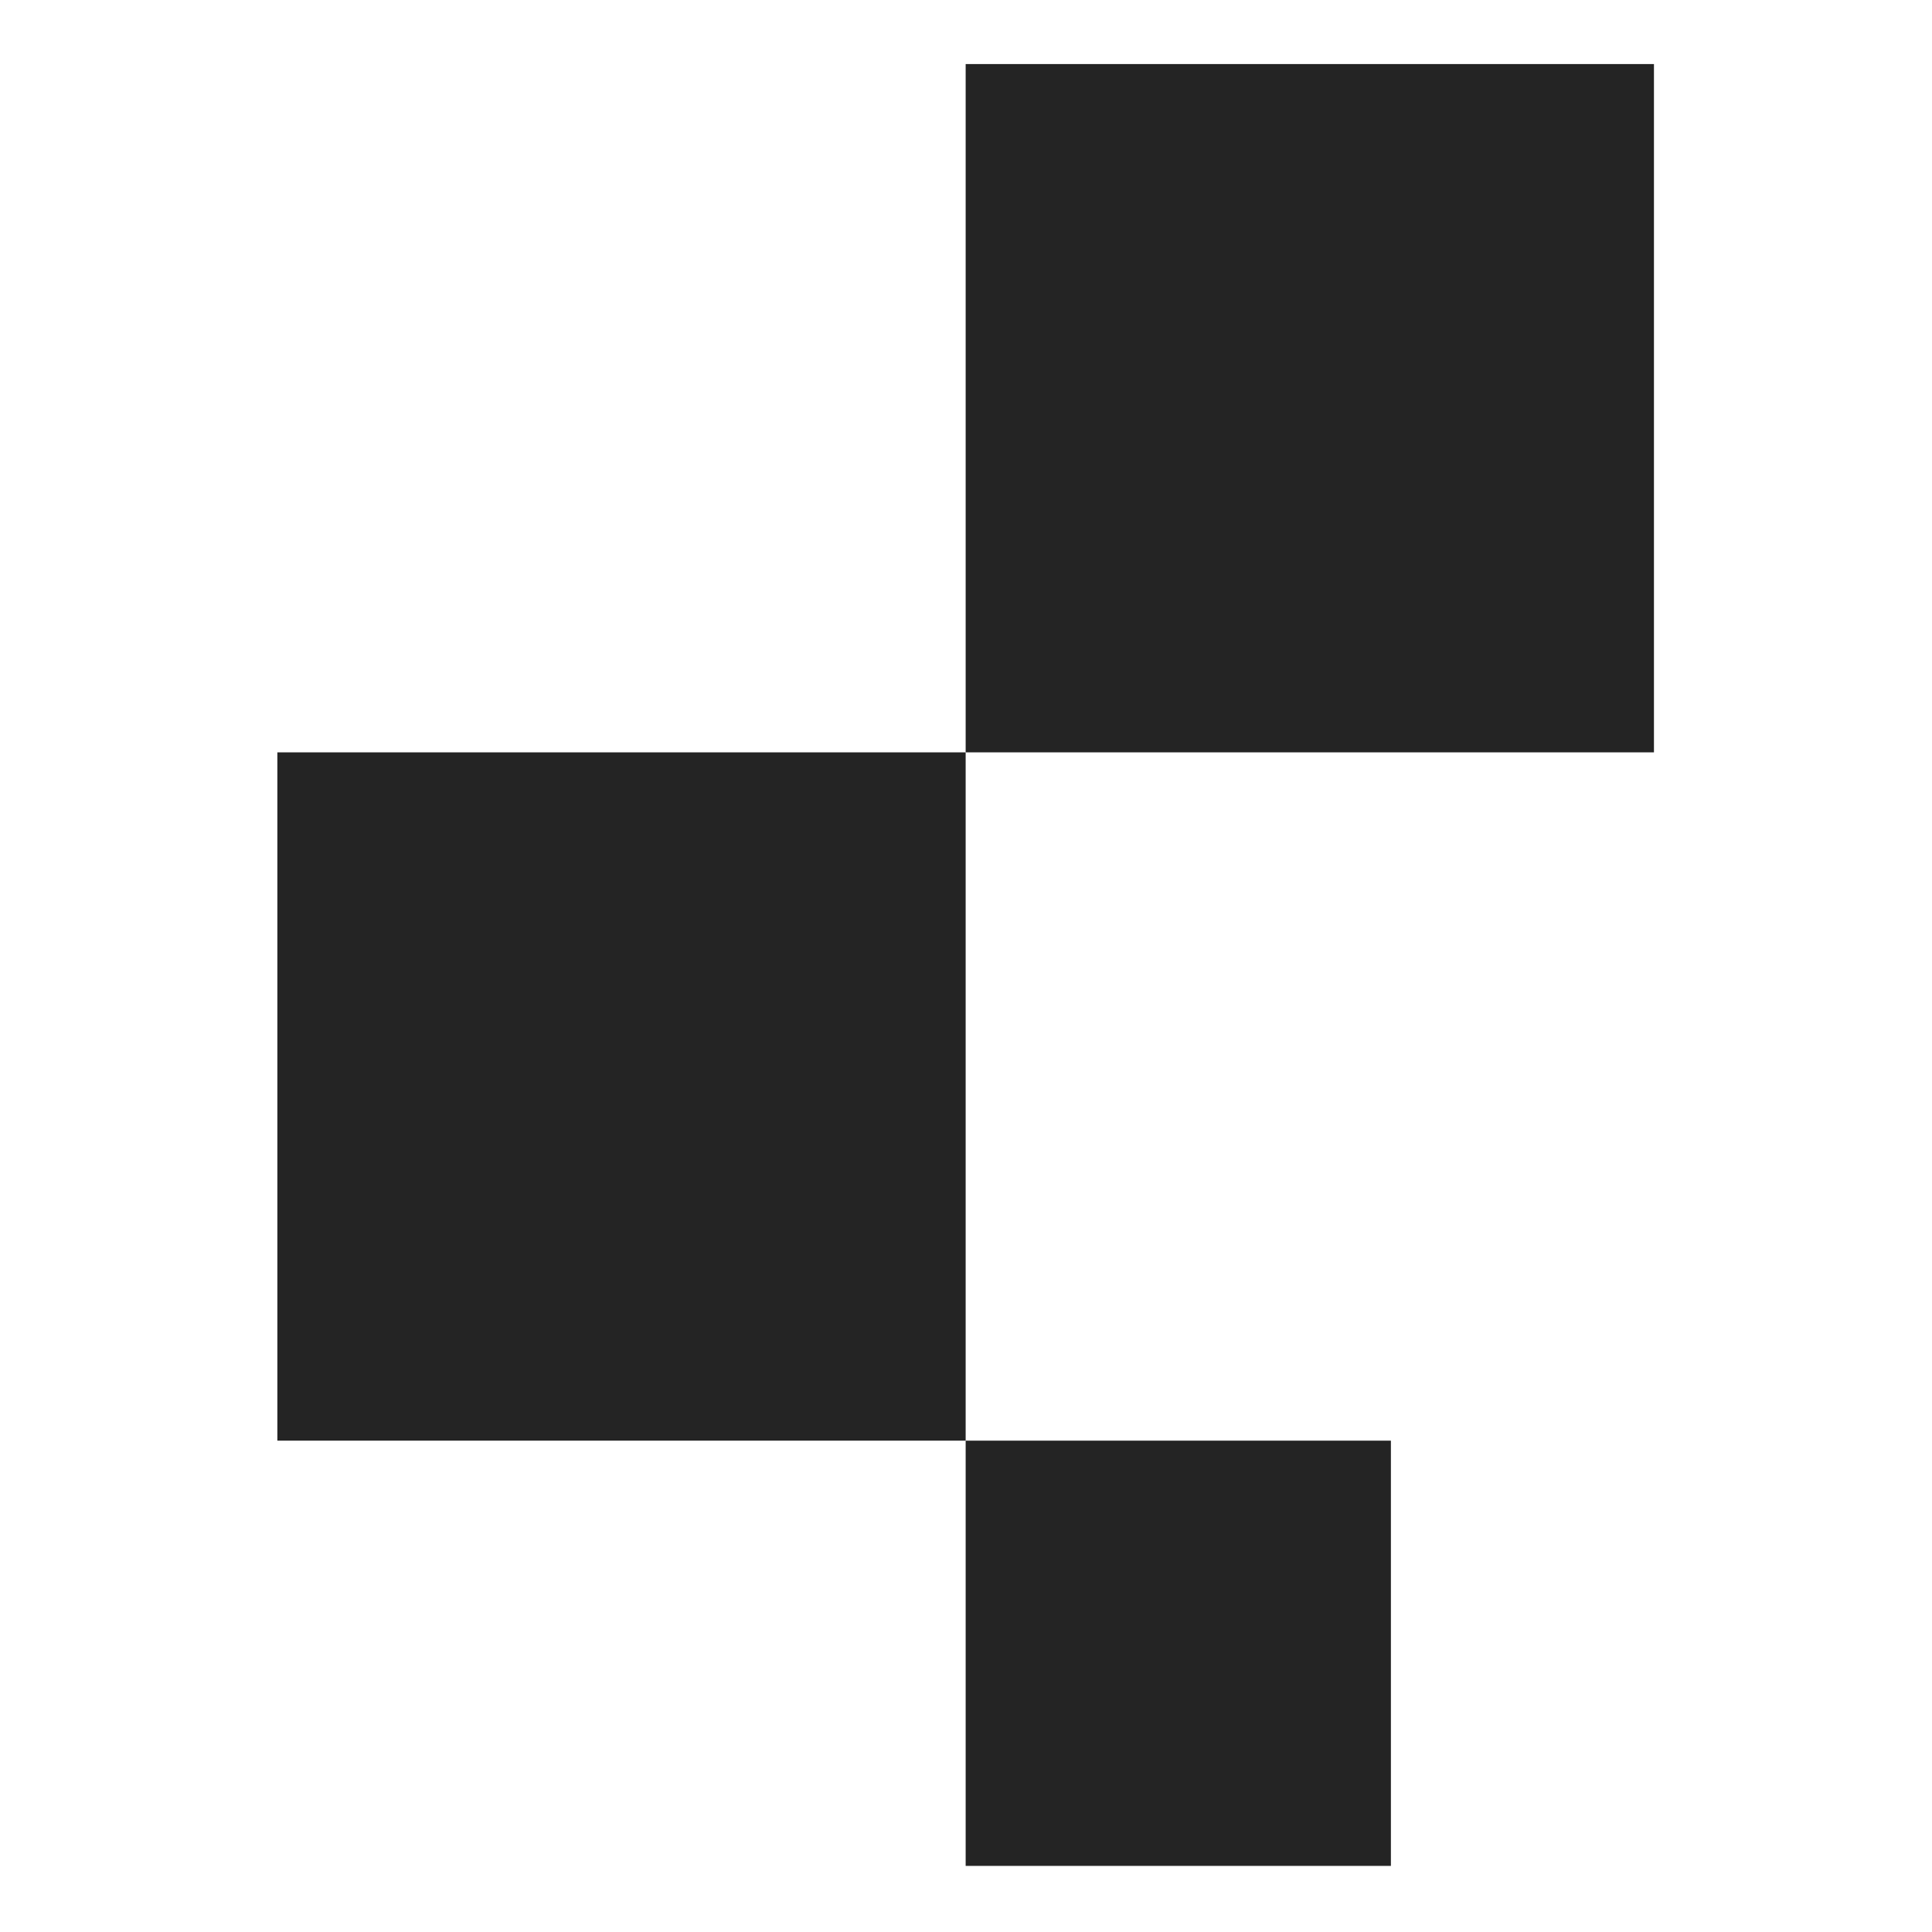 <?xml version="1.0" encoding="UTF-8"?>
<svg xmlns="http://www.w3.org/2000/svg" version="1.1" viewBox="0 0 283.5 283.5">
  <defs>
    <style>
      .cls-1 {
        fill: #242424;
      }
    </style>
  </defs>
  <!-- Generator: Adobe Illustrator 28.7.1, SVG Export Plug-In . SVG Version: 1.2.0 Build 142)  -->
  <g>
    <g id="Layer_1">
      <g>
        <rect class="cls-1" x="40.7" y="110.4" width="101" height="101"/>
        <rect class="cls-1" x="141.7" y="9.4" width="101" height="101"/>
        <rect class="cls-1" x="141.7" y="211.4" width="62.4" height="62.4"/>
      </g>
    </g>
  </g>
</svg>